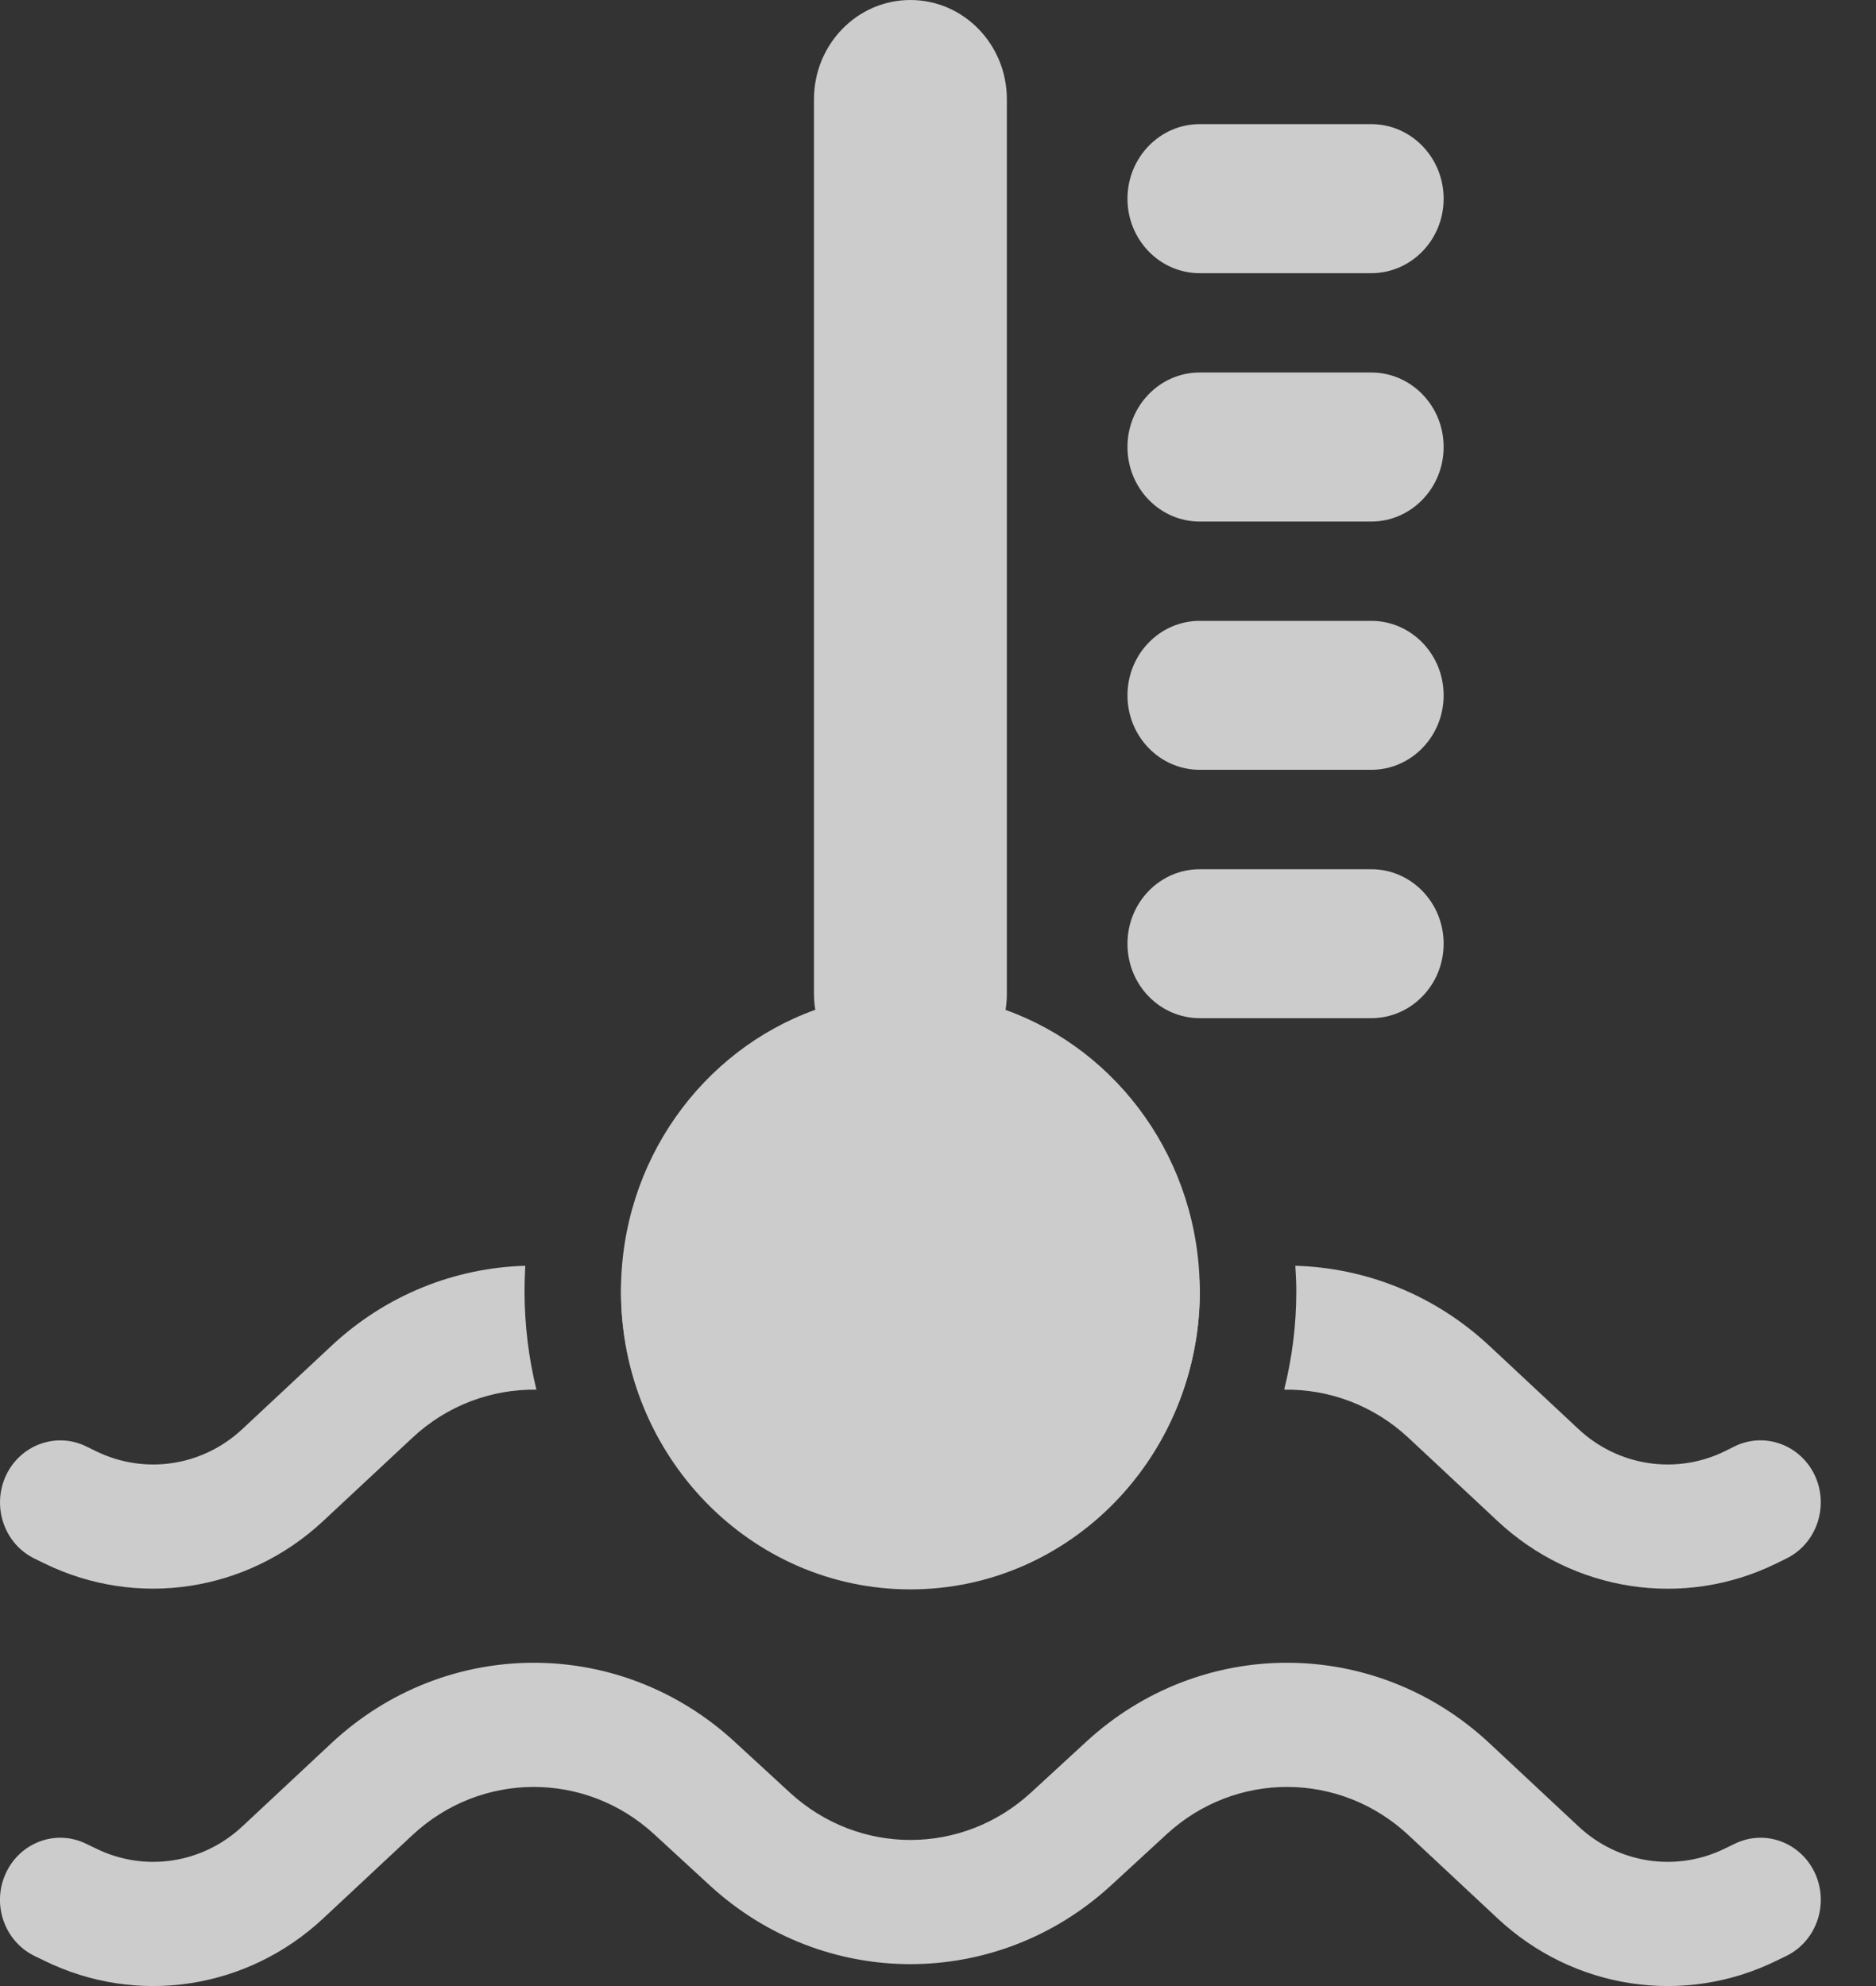 <svg width="17" height="18" viewBox="0 0 17 18" fill="none" xmlns="http://www.w3.org/2000/svg">
<rect x="0" y="0" width="17" height="18" fill="#333333" stroke="none"/>
<g opacity="0.75">
<path fill-rule="evenodd" clip-rule="evenodd" d="M12.764 16.633C12.143 16.053 11.196 16.049 10.571 16.625L10.07 17.086C9.034 18.04 7.466 18.04 6.43 17.086L5.929 16.625C5.304 16.049 4.357 16.053 3.736 16.633L2.929 17.387C2.24 18.031 1.241 18.183 0.401 17.77L0.312 17.727C0.039 17.593 -0.077 17.257 0.053 16.977C0.183 16.696 0.509 16.577 0.781 16.711L0.871 16.754C1.311 16.97 1.834 16.891 2.195 16.554L3.002 15.8C4.037 14.832 5.615 14.826 6.657 15.786L7.158 16.247C7.78 16.819 8.72 16.819 9.342 16.247L9.843 15.786C10.885 14.826 12.463 14.832 13.498 15.8L14.305 16.554C14.666 16.891 15.189 16.97 15.63 16.754L15.719 16.711C15.991 16.577 16.317 16.696 16.447 16.977C16.576 17.257 16.461 17.593 16.188 17.727L16.099 17.77C15.259 18.183 14.26 18.031 13.571 17.387L12.764 16.633Z" fill="white"/>
<path d="M4.76 11.472C4.756 11.549 4.753 11.627 4.753 11.704C4.754 12.012 4.791 12.31 4.861 12.595C4.459 12.589 4.054 12.734 3.736 13.032L2.928 13.786C2.239 14.429 1.241 14.581 0.401 14.169L0.311 14.125C0.039 13.992 -0.076 13.656 0.053 13.375C0.183 13.095 0.509 12.976 0.781 13.109L0.871 13.153C1.311 13.368 1.834 13.29 2.195 12.953L3.002 12.199C3.502 11.731 4.129 11.49 4.76 11.472ZM11.738 11.472C12.37 11.49 12.997 11.731 13.498 12.199L14.305 12.953C14.666 13.29 15.19 13.368 15.63 13.153L15.718 13.109C15.991 12.975 16.317 13.095 16.447 13.375C16.576 13.656 16.46 13.992 16.188 14.125L16.099 14.169C15.259 14.582 14.26 14.43 13.571 13.786L12.764 13.032C12.445 12.734 12.04 12.589 11.637 12.595C11.708 12.31 11.747 12.012 11.747 11.704C11.747 11.627 11.743 11.549 11.738 11.472ZM10.873 11.704C10.873 12.213 10.732 12.686 10.495 13.092L10.07 13.485C9.033 14.439 7.466 14.439 6.429 13.485L6.003 13.091C5.766 12.686 5.628 12.212 5.628 11.704C5.628 11.667 5.631 11.63 5.632 11.593C6.001 11.709 6.352 11.905 6.657 12.185L7.158 12.645C7.78 13.217 8.719 13.217 9.341 12.645L9.842 12.185C10.147 11.905 10.498 11.708 10.867 11.592C10.868 11.629 10.873 11.667 10.873 11.704Z" fill="white"/>
<path fill-rule="evenodd" clip-rule="evenodd" d="M8.25 0C7.767 0 7.376 0.403 7.376 0.9V9.003C7.376 9.054 7.38 9.104 7.388 9.152C6.363 9.52 5.627 10.524 5.627 11.704C5.627 13.196 6.801 14.405 8.25 14.405C9.698 14.405 10.872 13.196 10.872 11.704C10.872 10.524 10.137 9.52 9.112 9.153C9.12 9.104 9.124 9.054 9.124 9.003V0.9C9.124 0.403 8.733 0 8.25 0Z" fill="white"/>
<path fill-rule="evenodd" clip-rule="evenodd" d="M10.872 1.125C10.51 1.125 10.217 1.428 10.217 1.801C10.217 2.174 10.51 2.476 10.872 2.476H12.426C12.788 2.476 13.082 2.174 13.082 1.801C13.082 1.428 12.788 1.125 12.426 1.125H10.872Z" fill="white"/>
<path fill-rule="evenodd" clip-rule="evenodd" d="M10.872 3.376C10.51 3.376 10.217 3.678 10.217 4.051C10.217 4.424 10.51 4.727 10.872 4.727H12.426C12.788 4.727 13.082 4.424 13.082 4.051C13.082 3.678 12.788 3.376 12.426 3.376H10.872Z" fill="white"/>
<path fill-rule="evenodd" clip-rule="evenodd" d="M10.872 5.627C10.51 5.627 10.217 5.929 10.217 6.302C10.217 6.675 10.51 6.977 10.872 6.977H12.426C12.788 6.977 13.082 6.675 13.082 6.302C13.082 5.929 12.788 5.627 12.426 5.627H10.872Z" fill="white"/>
<path fill-rule="evenodd" clip-rule="evenodd" d="M10.872 7.878C10.51 7.878 10.217 8.18 10.217 8.553C10.217 8.926 10.51 9.228 10.872 9.228H12.426C12.788 9.228 13.082 8.926 13.082 8.553C13.082 8.18 12.788 7.878 12.426 7.878H10.872Z" fill="white"/>
</g>
</svg>
